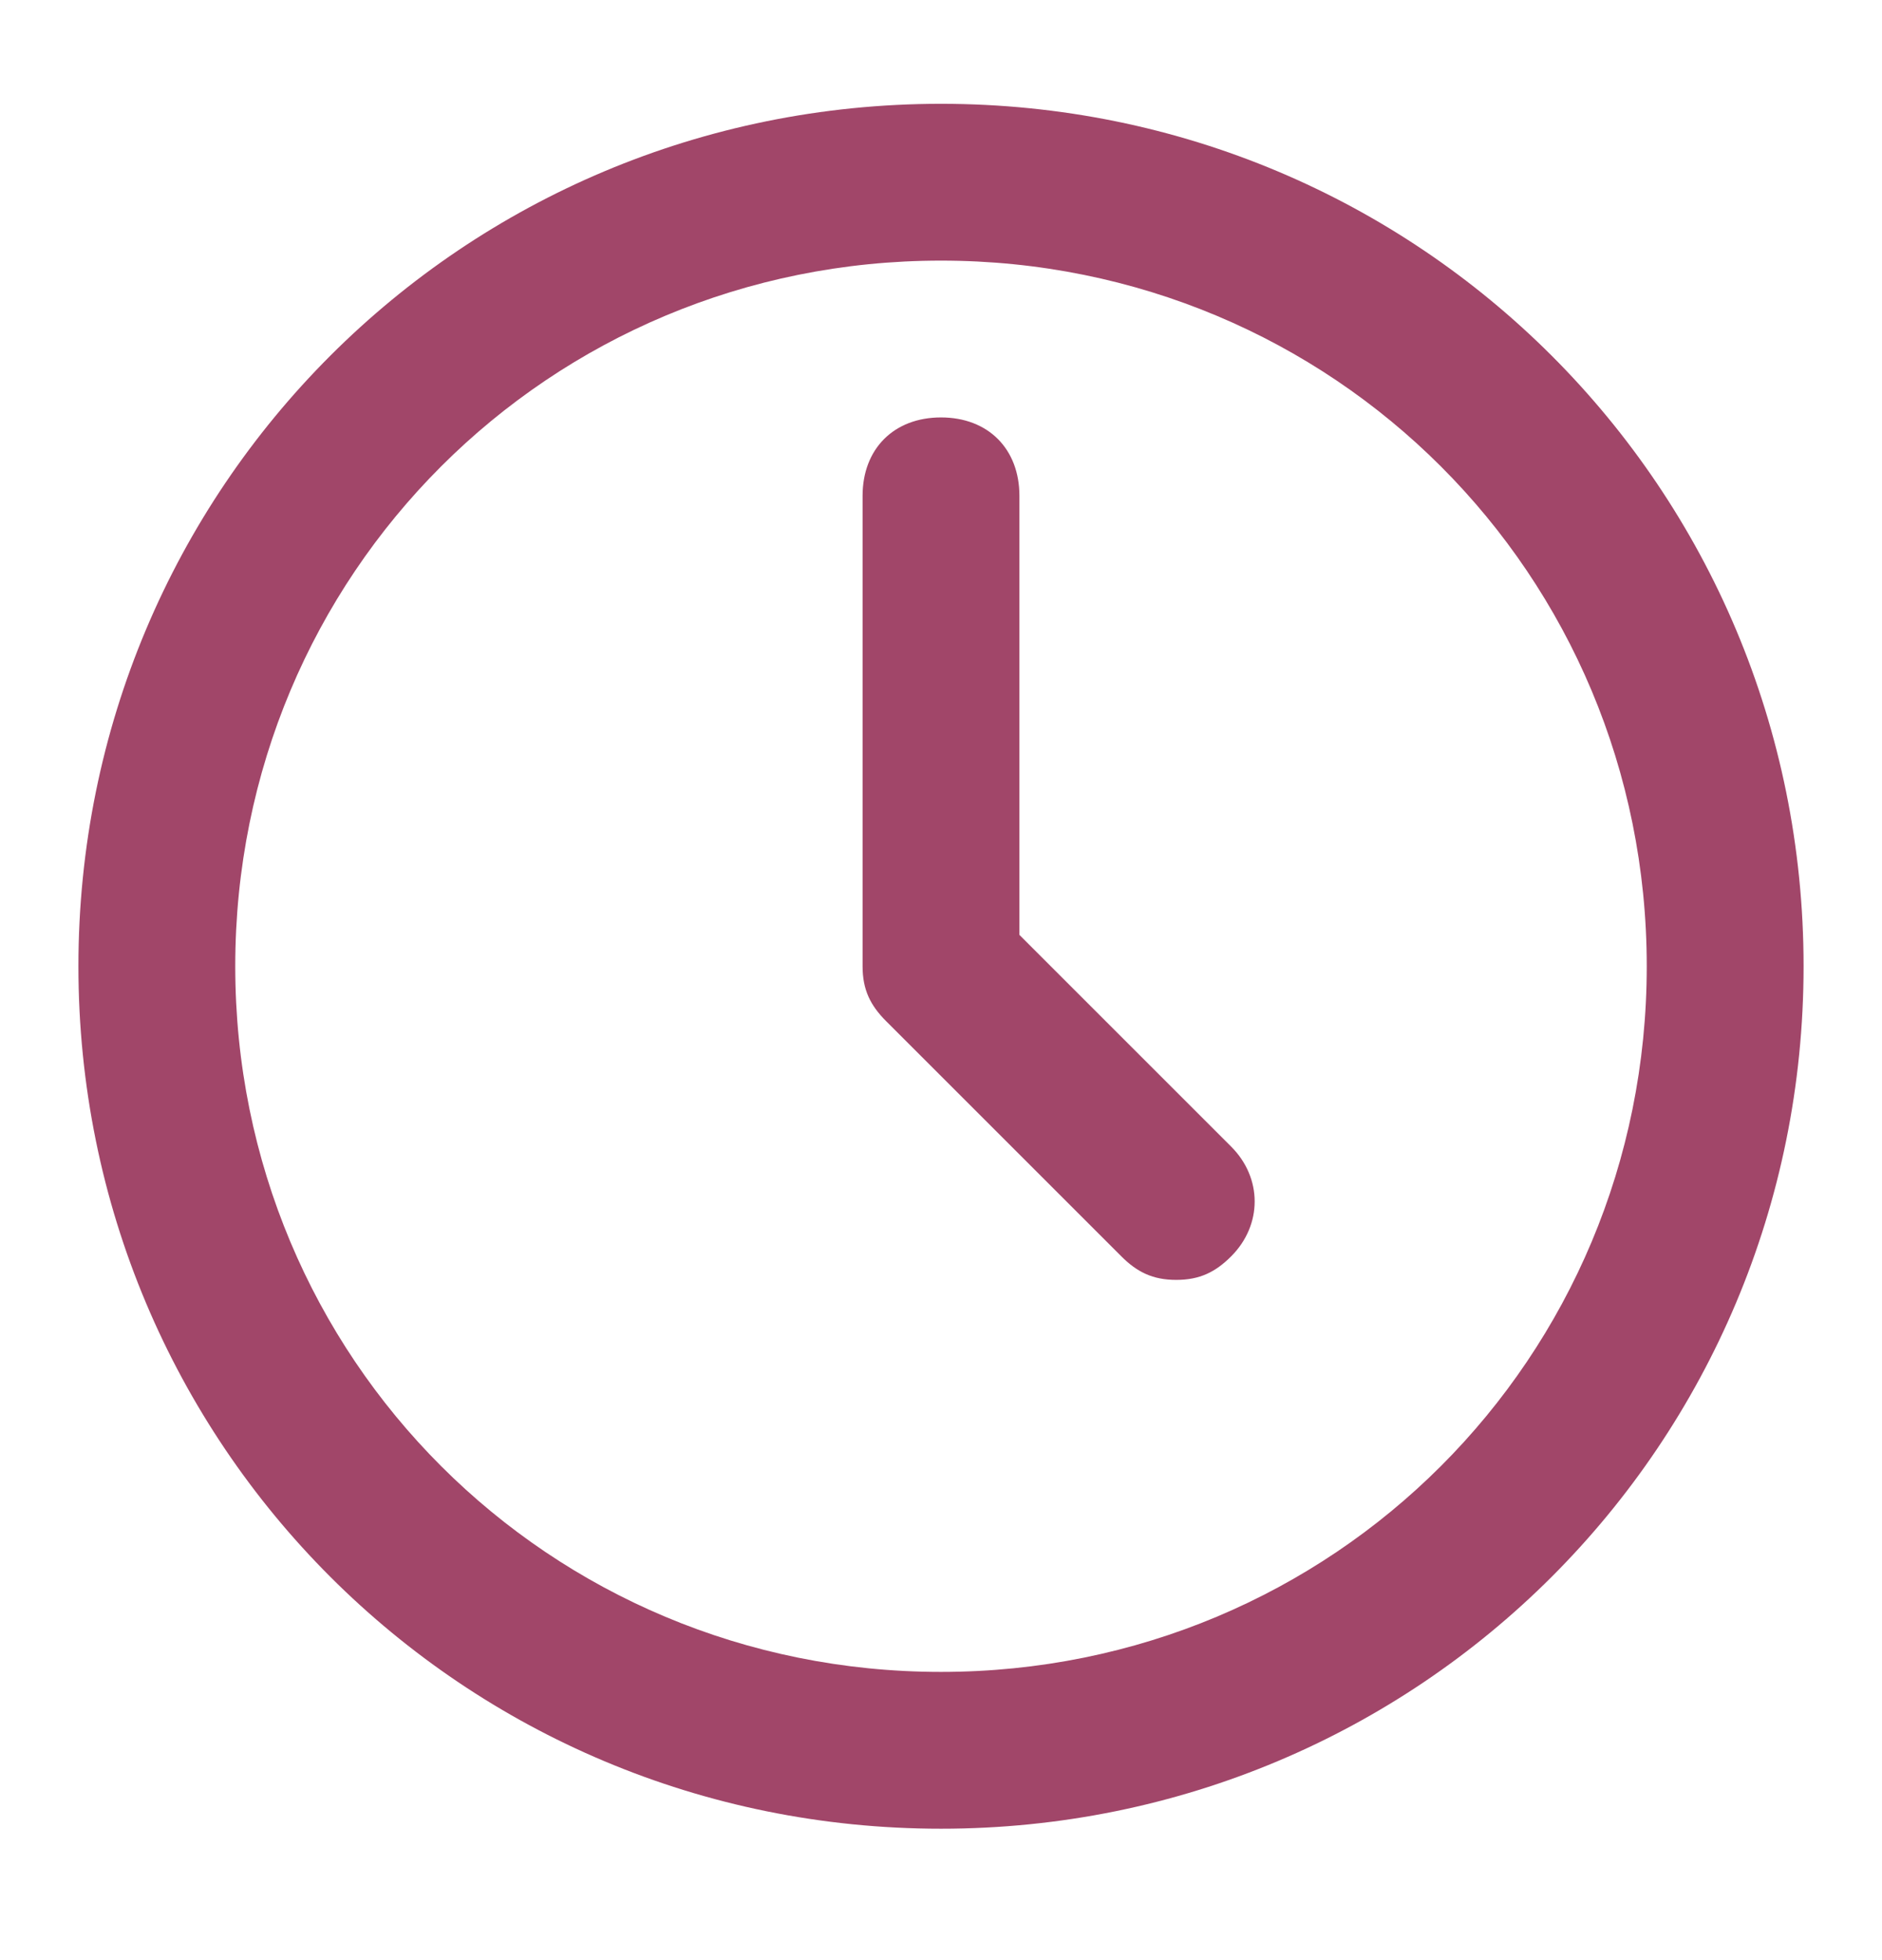 <svg width="24" height="25" viewBox="0 0 24 25" fill="none" xmlns="http://www.w3.org/2000/svg">
  <path id="Mask" fill-rule="evenodd" clip-rule="evenodd"
        d="M12 1.324C5.9 1.324 1 6.224 1 12.324C1 18.424 5.9 23.324 12 23.324C18.1 23.324 23 18.424 23 12.324C23 6.224 18.1 1.324 12 1.324ZM12 21.324C7 21.324 3 17.324 3 12.324C3 7.324 7 3.324 12 3.324C17 3.324 21 7.324 21 12.324C21 17.324 17 21.324 12 21.324ZM15.7 16.024C16.1 15.624 16.1 15.024 15.7 14.624L13 11.924V6.324C13 5.724 12.6 5.324 12 5.324C11.4 5.324 11 5.724 11 6.324V12.324C11 12.624 11.1 12.824 11.3 13.024L14.3 16.024C14.5 16.224 14.7 16.324 15 16.324C15.3 16.324 15.5 16.224 15.7 16.024Z"
        fill="#A14669"
  />
</svg>
